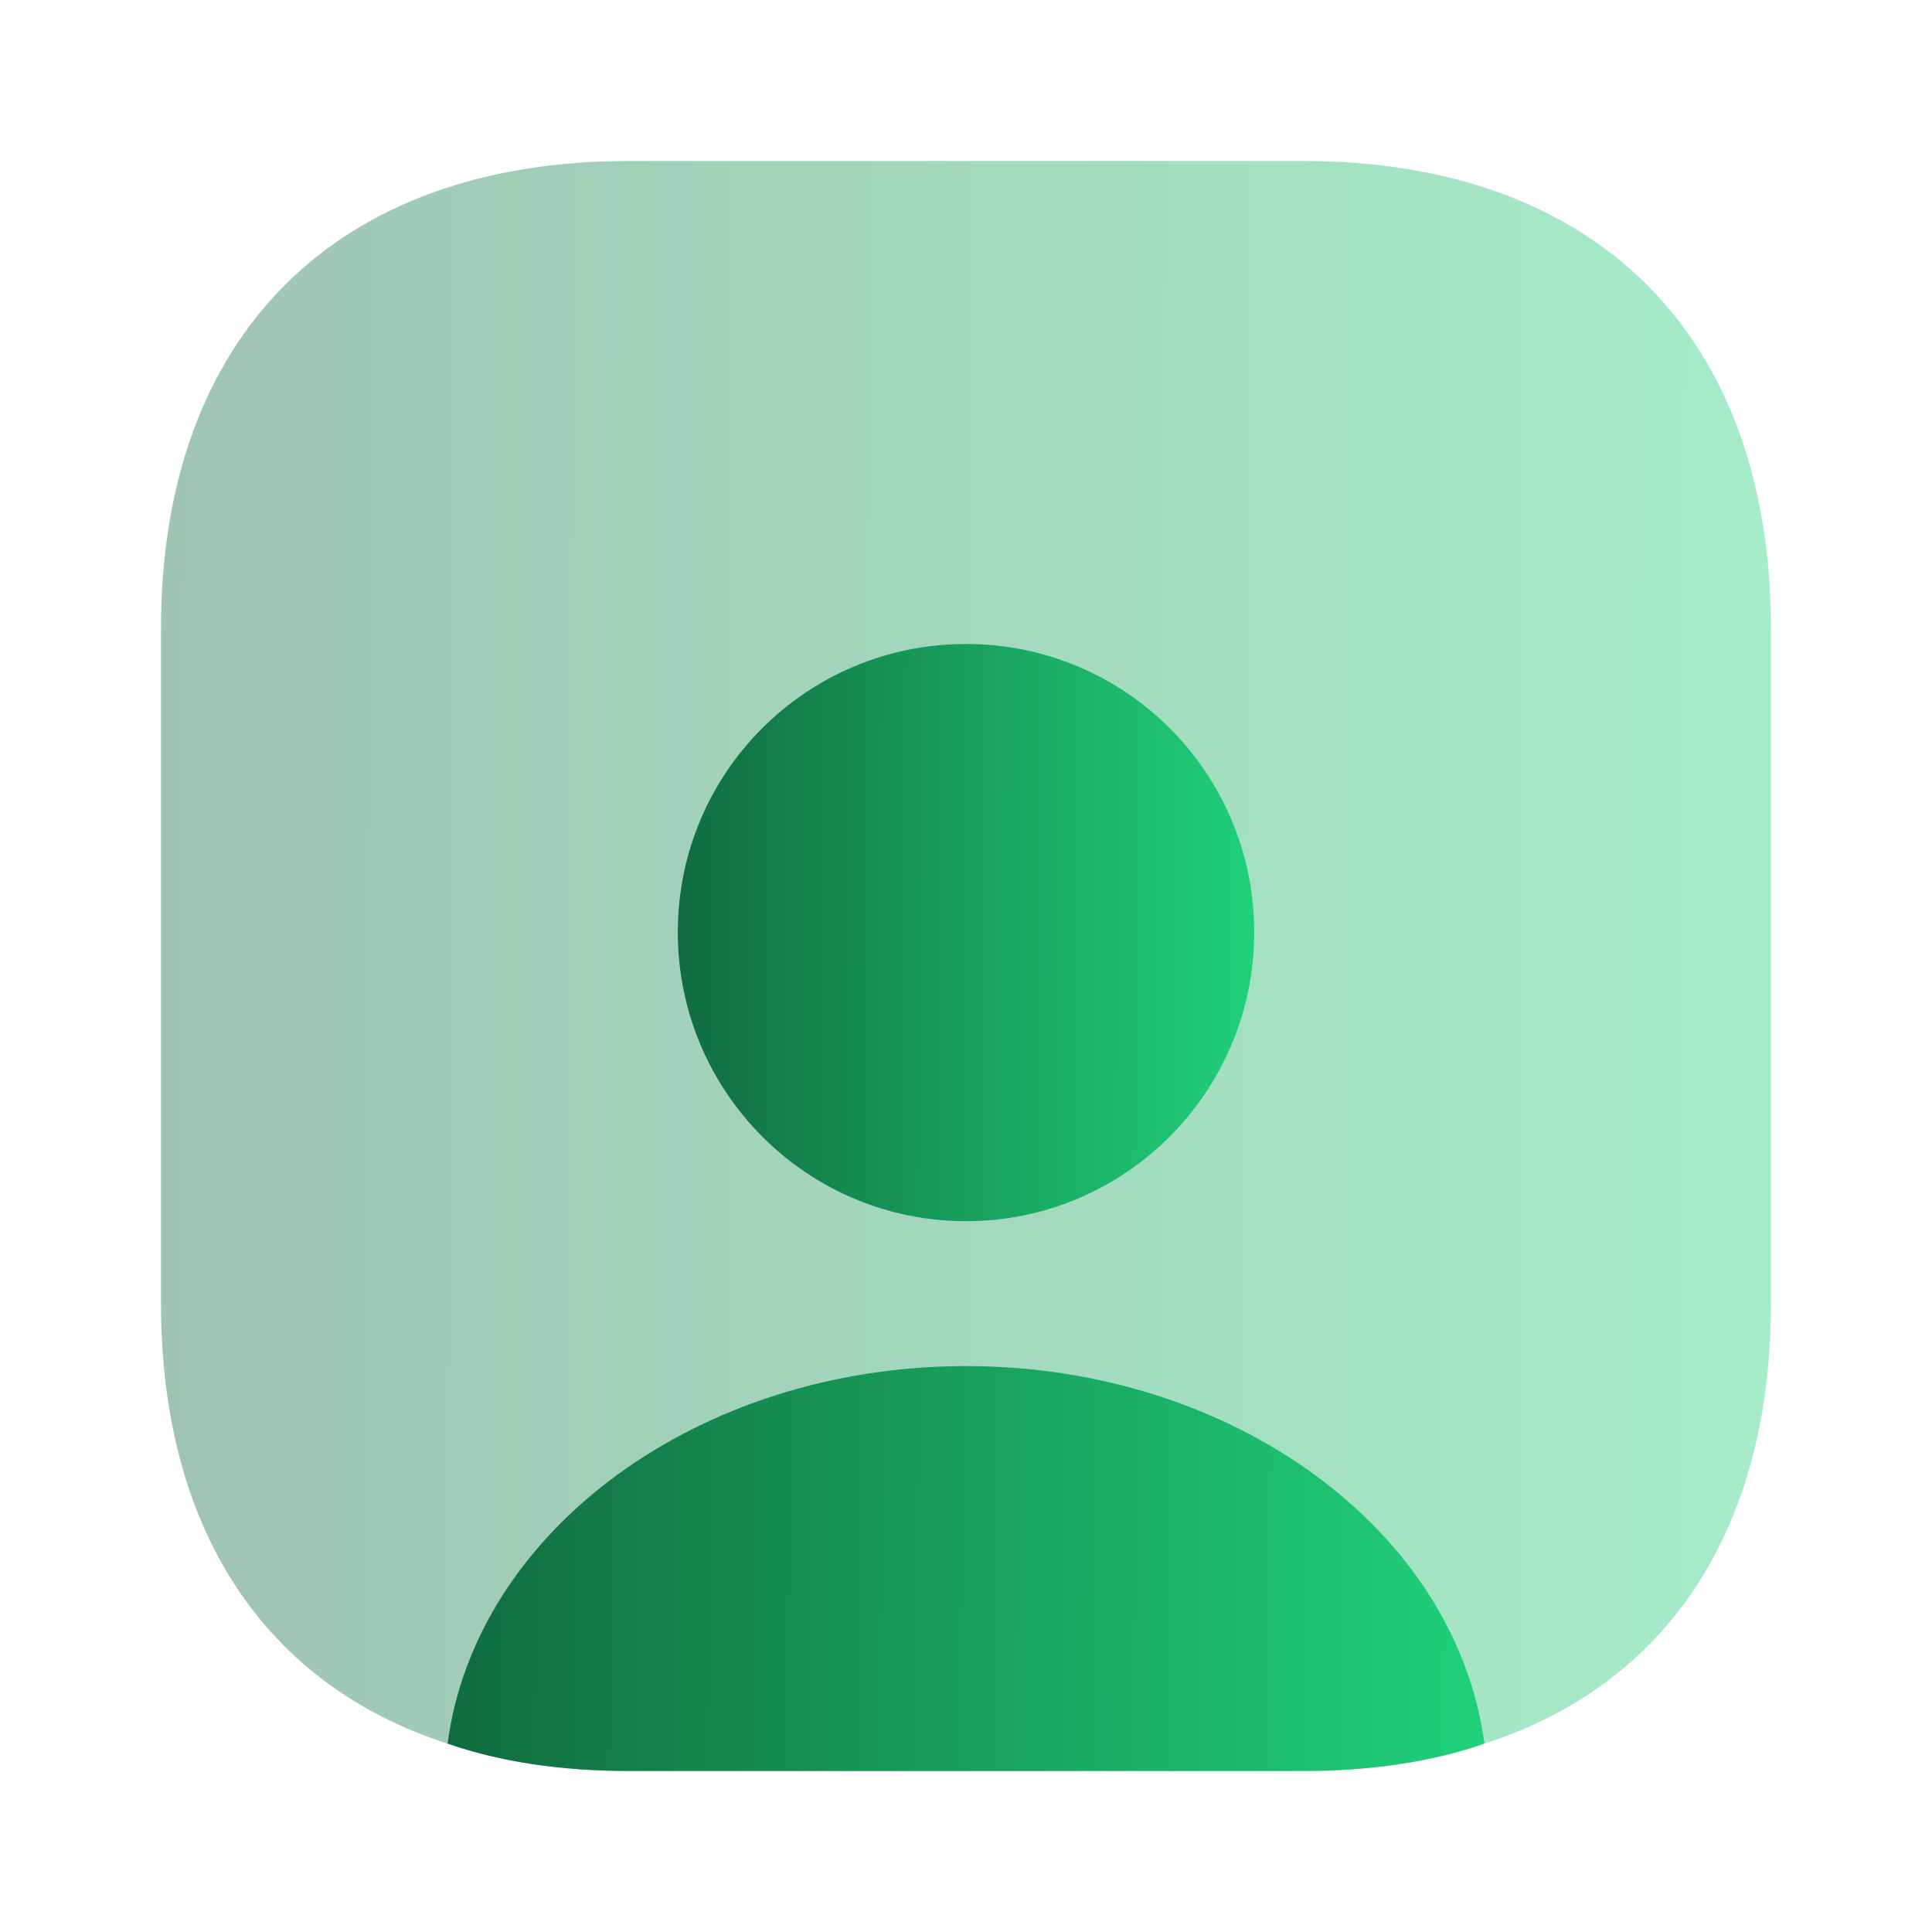 <?xml version="1.0" encoding="UTF-8"?> <svg xmlns="http://www.w3.org/2000/svg" width="48" height="48" viewBox="0 0 48 48" fill="none"><path opacity="0.4" d="M44 15.62V32.38C44 38 41.42 41.86 36.88 43.32C35.56 43.78 34.04 44 32.38 44H15.62C13.96 44 12.44 43.78 11.12 43.32C6.58 41.86 4 38 4 32.38V15.62C4 8.34 8.34 4 15.62 4H32.38C39.66 4 44 8.34 44 15.62Z" fill="url(#paint0_linear_1925_10623)"></path><path d="M36.88 43.319C35.56 43.779 34.04 43.999 32.38 43.999H15.62C13.96 43.999 12.44 43.779 11.12 43.319C11.82 38.039 17.34 33.94 24 33.94C30.66 33.94 36.18 38.039 36.88 43.319Z" fill="url(#paint1_linear_1925_10623)"></path><path d="M31.16 23.16C31.16 27.12 27.96 30.34 24 30.34C20.04 30.34 16.84 27.12 16.84 23.16C16.84 19.2 20.04 16 24 16C27.96 16 31.16 19.2 31.16 23.16Z" fill="url(#paint2_linear_1925_10623)"></path><defs><linearGradient id="paint0_linear_1925_10623" x1="4" y1="12.174" x2="44.264" y2="12.278" gradientUnits="userSpaceOnUse"><stop stop-color="#106C3F"></stop><stop offset="1" stop-color="#20D27A"></stop></linearGradient><linearGradient id="paint1_linear_1925_10623" x1="11.12" y1="35.995" x2="37.049" y2="36.167" gradientUnits="userSpaceOnUse"><stop stop-color="#106C3F"></stop><stop offset="1" stop-color="#20D27A"></stop></linearGradient><linearGradient id="paint2_linear_1925_10623" x1="16.84" y1="18.93" x2="31.254" y2="18.968" gradientUnits="userSpaceOnUse"><stop stop-color="#106C3F"></stop><stop offset="1" stop-color="#20D27A"></stop></linearGradient></defs></svg> 